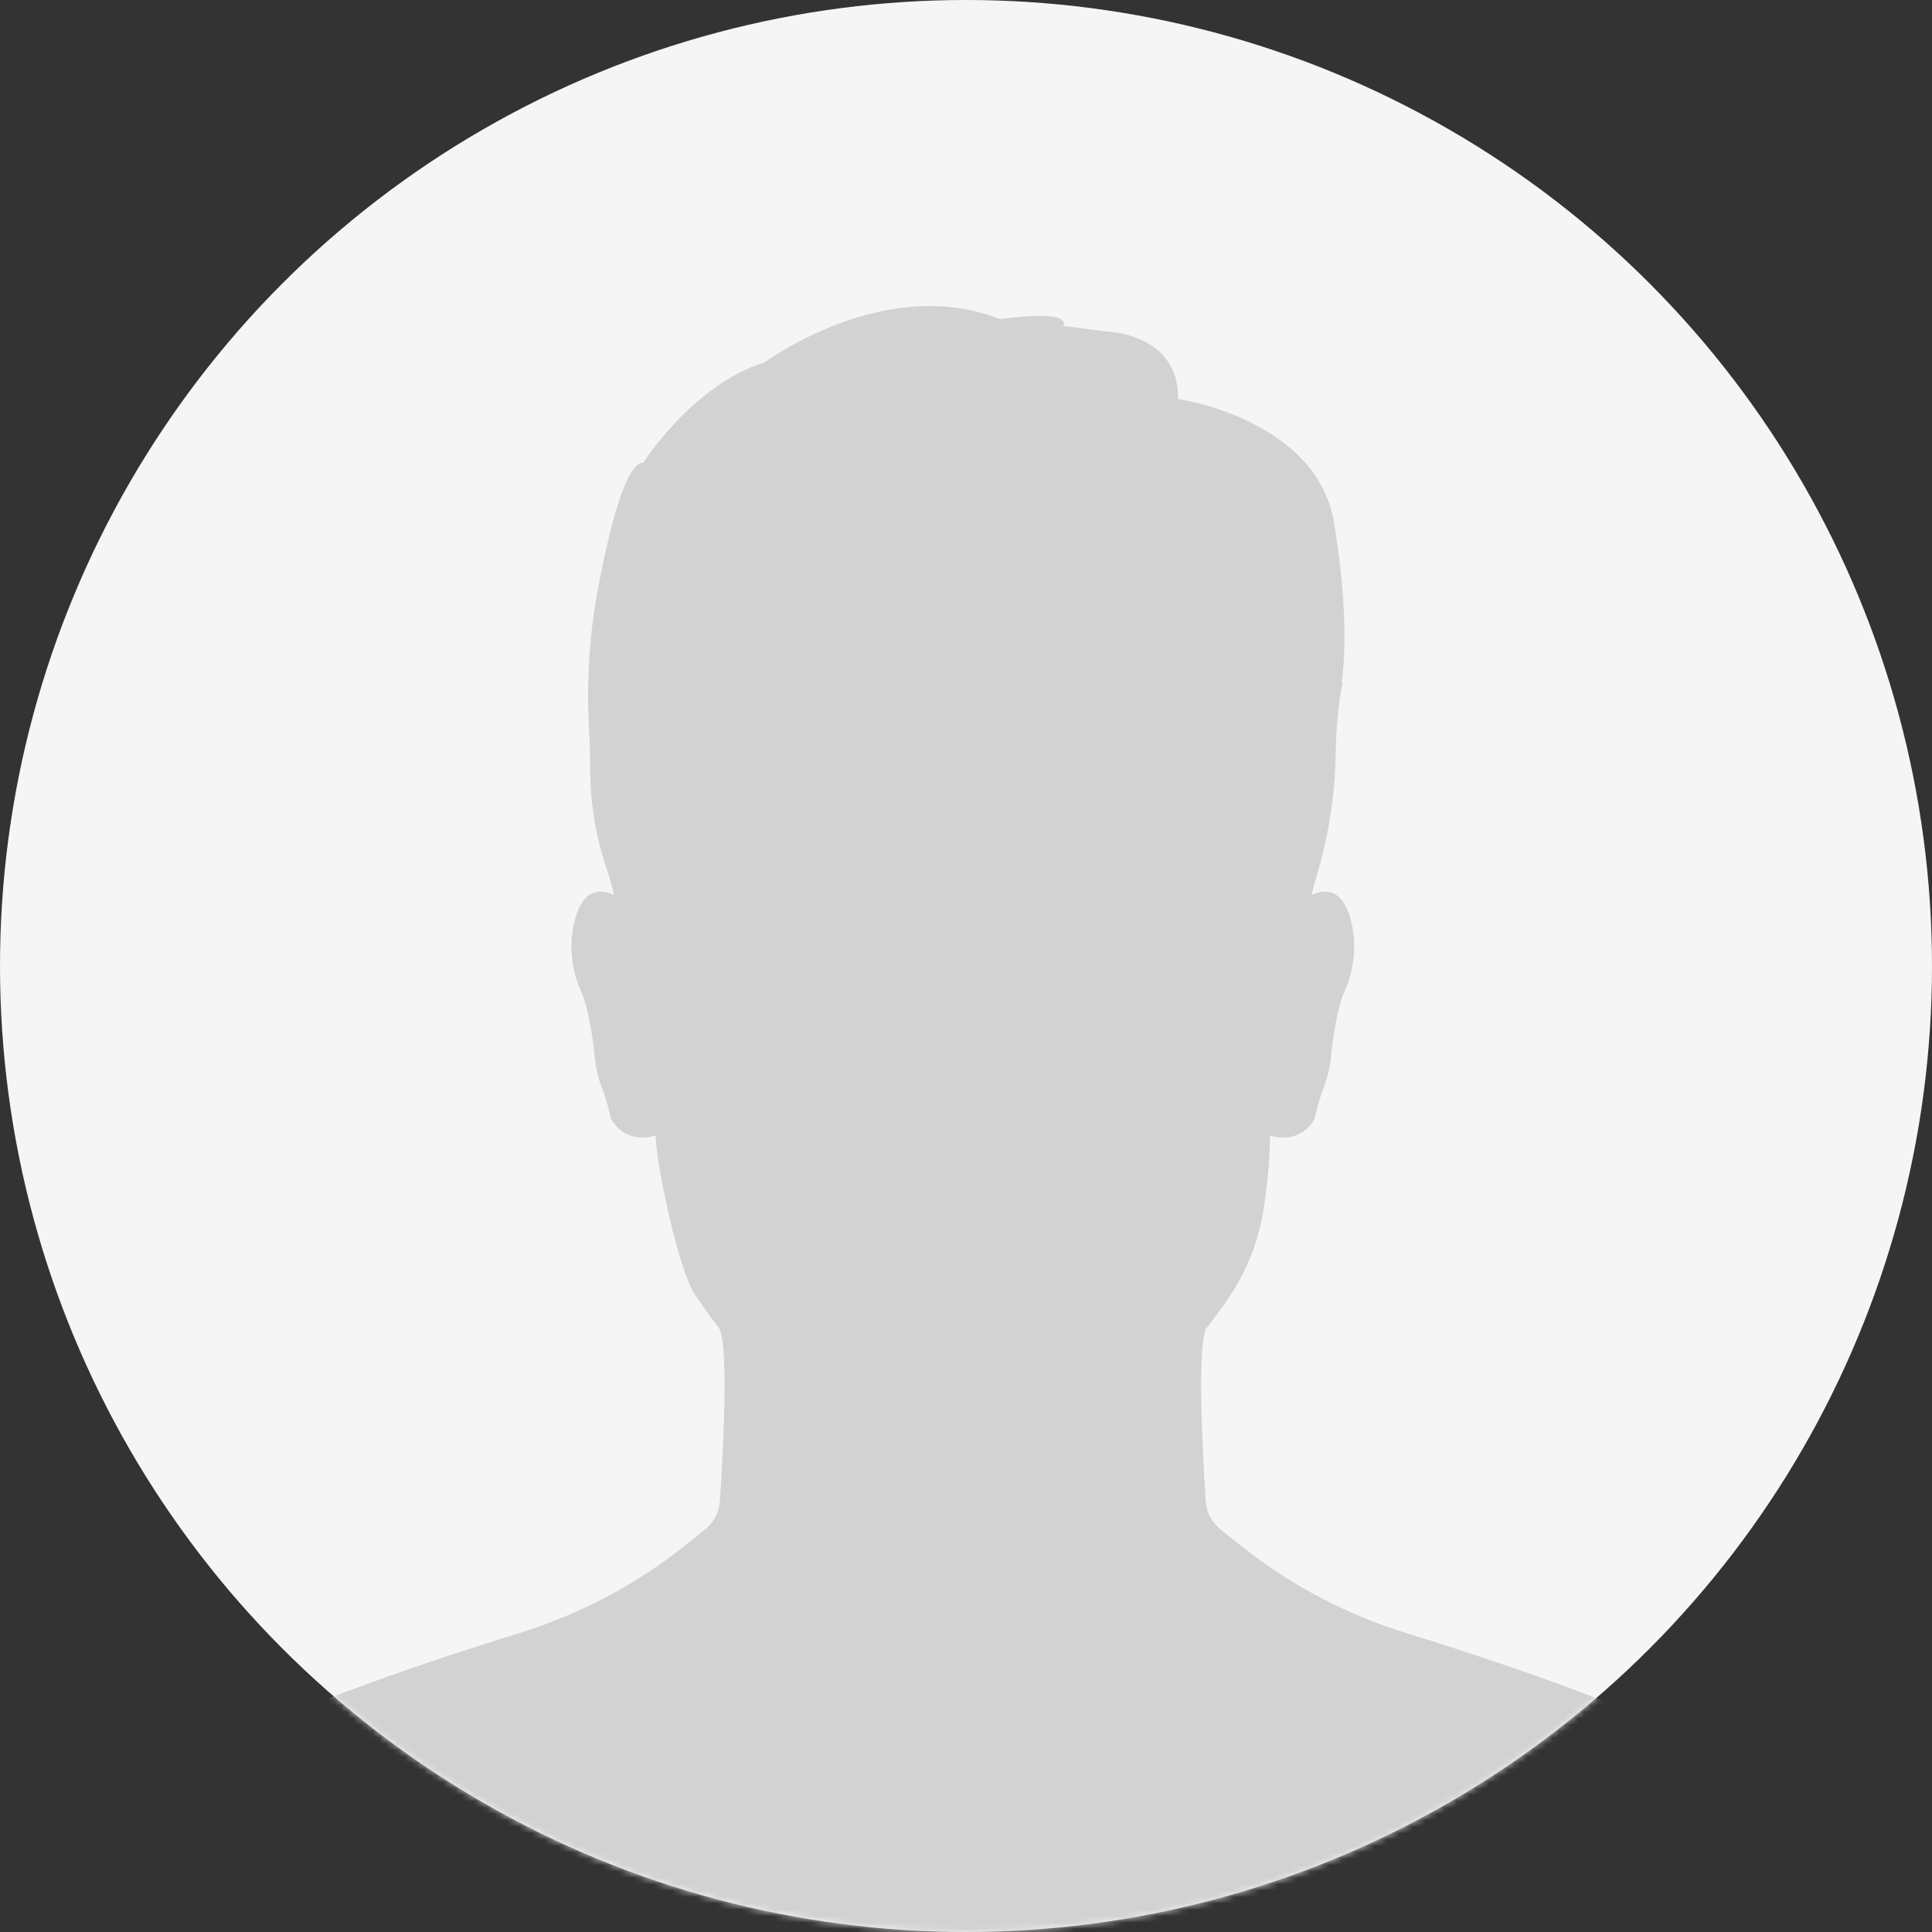 <?xml version="1.0" encoding="UTF-8"?><svg width="303" height="303" xmlns="http://www.w3.org/2000/svg" xmlns:xlink="http://www.w3.org/1999/xlink"><rect width="100%" height="100%" fill="#333333" stroke="none"/><defs><circle id="a" cx="151.5" cy="151.5" r="151.5"/></defs><g fill="none" fill-rule="evenodd"><mask id="b" fill="#fff"><use xlink:href="#a"/></mask><use fill="#F5F5F5" xlink:href="#a"/><path d="M275.463 278.08s-11.746-8.616-54.794-21.921c-8.897-2.749-17.274-7.012-24.684-12.67-1.62-1.237-3.195-2.492-4.718-3.764-1.265-1.058-2.045-2.58-2.156-4.228-.187-2.785-.474-7.49-.63-12.233-.224-6.797-.18-13.673.81-15.09 0 0 1.661-2.019 3.735-5.156 2.629-3.975 4.364-8.477 5.107-13.19.54-3.416 1.044-7.699 1.044-11.751 0 0 4.434 1.696 6.968-2.543 0 0 .635-2.871 1.382-4.772.611-1.557 1.027-3.178 1.191-4.843.303-3.086.934-7.653 2.164-10.447 1.458-3.313 1.888-7.012 1.119-10.55-.75-3.448-2.464-6.284-6.278-4.571 0 0 .177-1.024.675-2.664 1.869-6.165 2.949-12.542 3.063-18.985.071-3.998.358-8.321 1.118-11.627l-.16.034c.635-4.8.826-12.758-1.18-25.044-2.674-16.379-24.493-19.499-24.493-19.499.212-10.385-11.401-10.597-11.401-10.597l-6.546-.848c1.056-2.755-9.923-1.06-9.923-1.06-18.158-7.207-36.95 6.782-36.95 6.782-11.191 3.391-19.003 15.684-19.003 15.684-2.805 0-5.416 10.585-7.188 20.037-1.384 7.38-1.749 14.905-1.329 22.404.105 1.881.147 3.781.152 5.566.015 5.405.878 10.777 2.636 15.886.812 2.362 1.084 3.93 1.084 3.93-3.82-1.715-5.534 1.133-6.282 4.589-.764 3.53-.34 7.219 1.119 10.521 1.233 2.796 1.866 7.377 2.17 10.467.161 1.647.563 3.254 1.172 4.791.753 1.9 1.399 4.815 1.399 4.815 2.534 4.239 6.968 2.543 6.968 2.543 0 4.052 3.523 20.965 6.151 24.94 2.074 3.138 3.736 5.156 3.736 5.156.991 1.417 1.035 8.293.811 15.09-.157 4.744-.443 9.448-.63 12.233-.111 1.648-.892 3.171-2.157 4.228-1.523 1.272-3.099 2.527-4.718 3.764-7.409 5.657-15.787 9.92-24.683 12.67-43.049 13.305-54.795 21.921-54.795 21.921S18.565 283.319 11 316h280c-7.565-32.681-15.537-37.92-15.537-37.92" fill="#D2D2D2" mask="url(#b)"/></g></svg>
